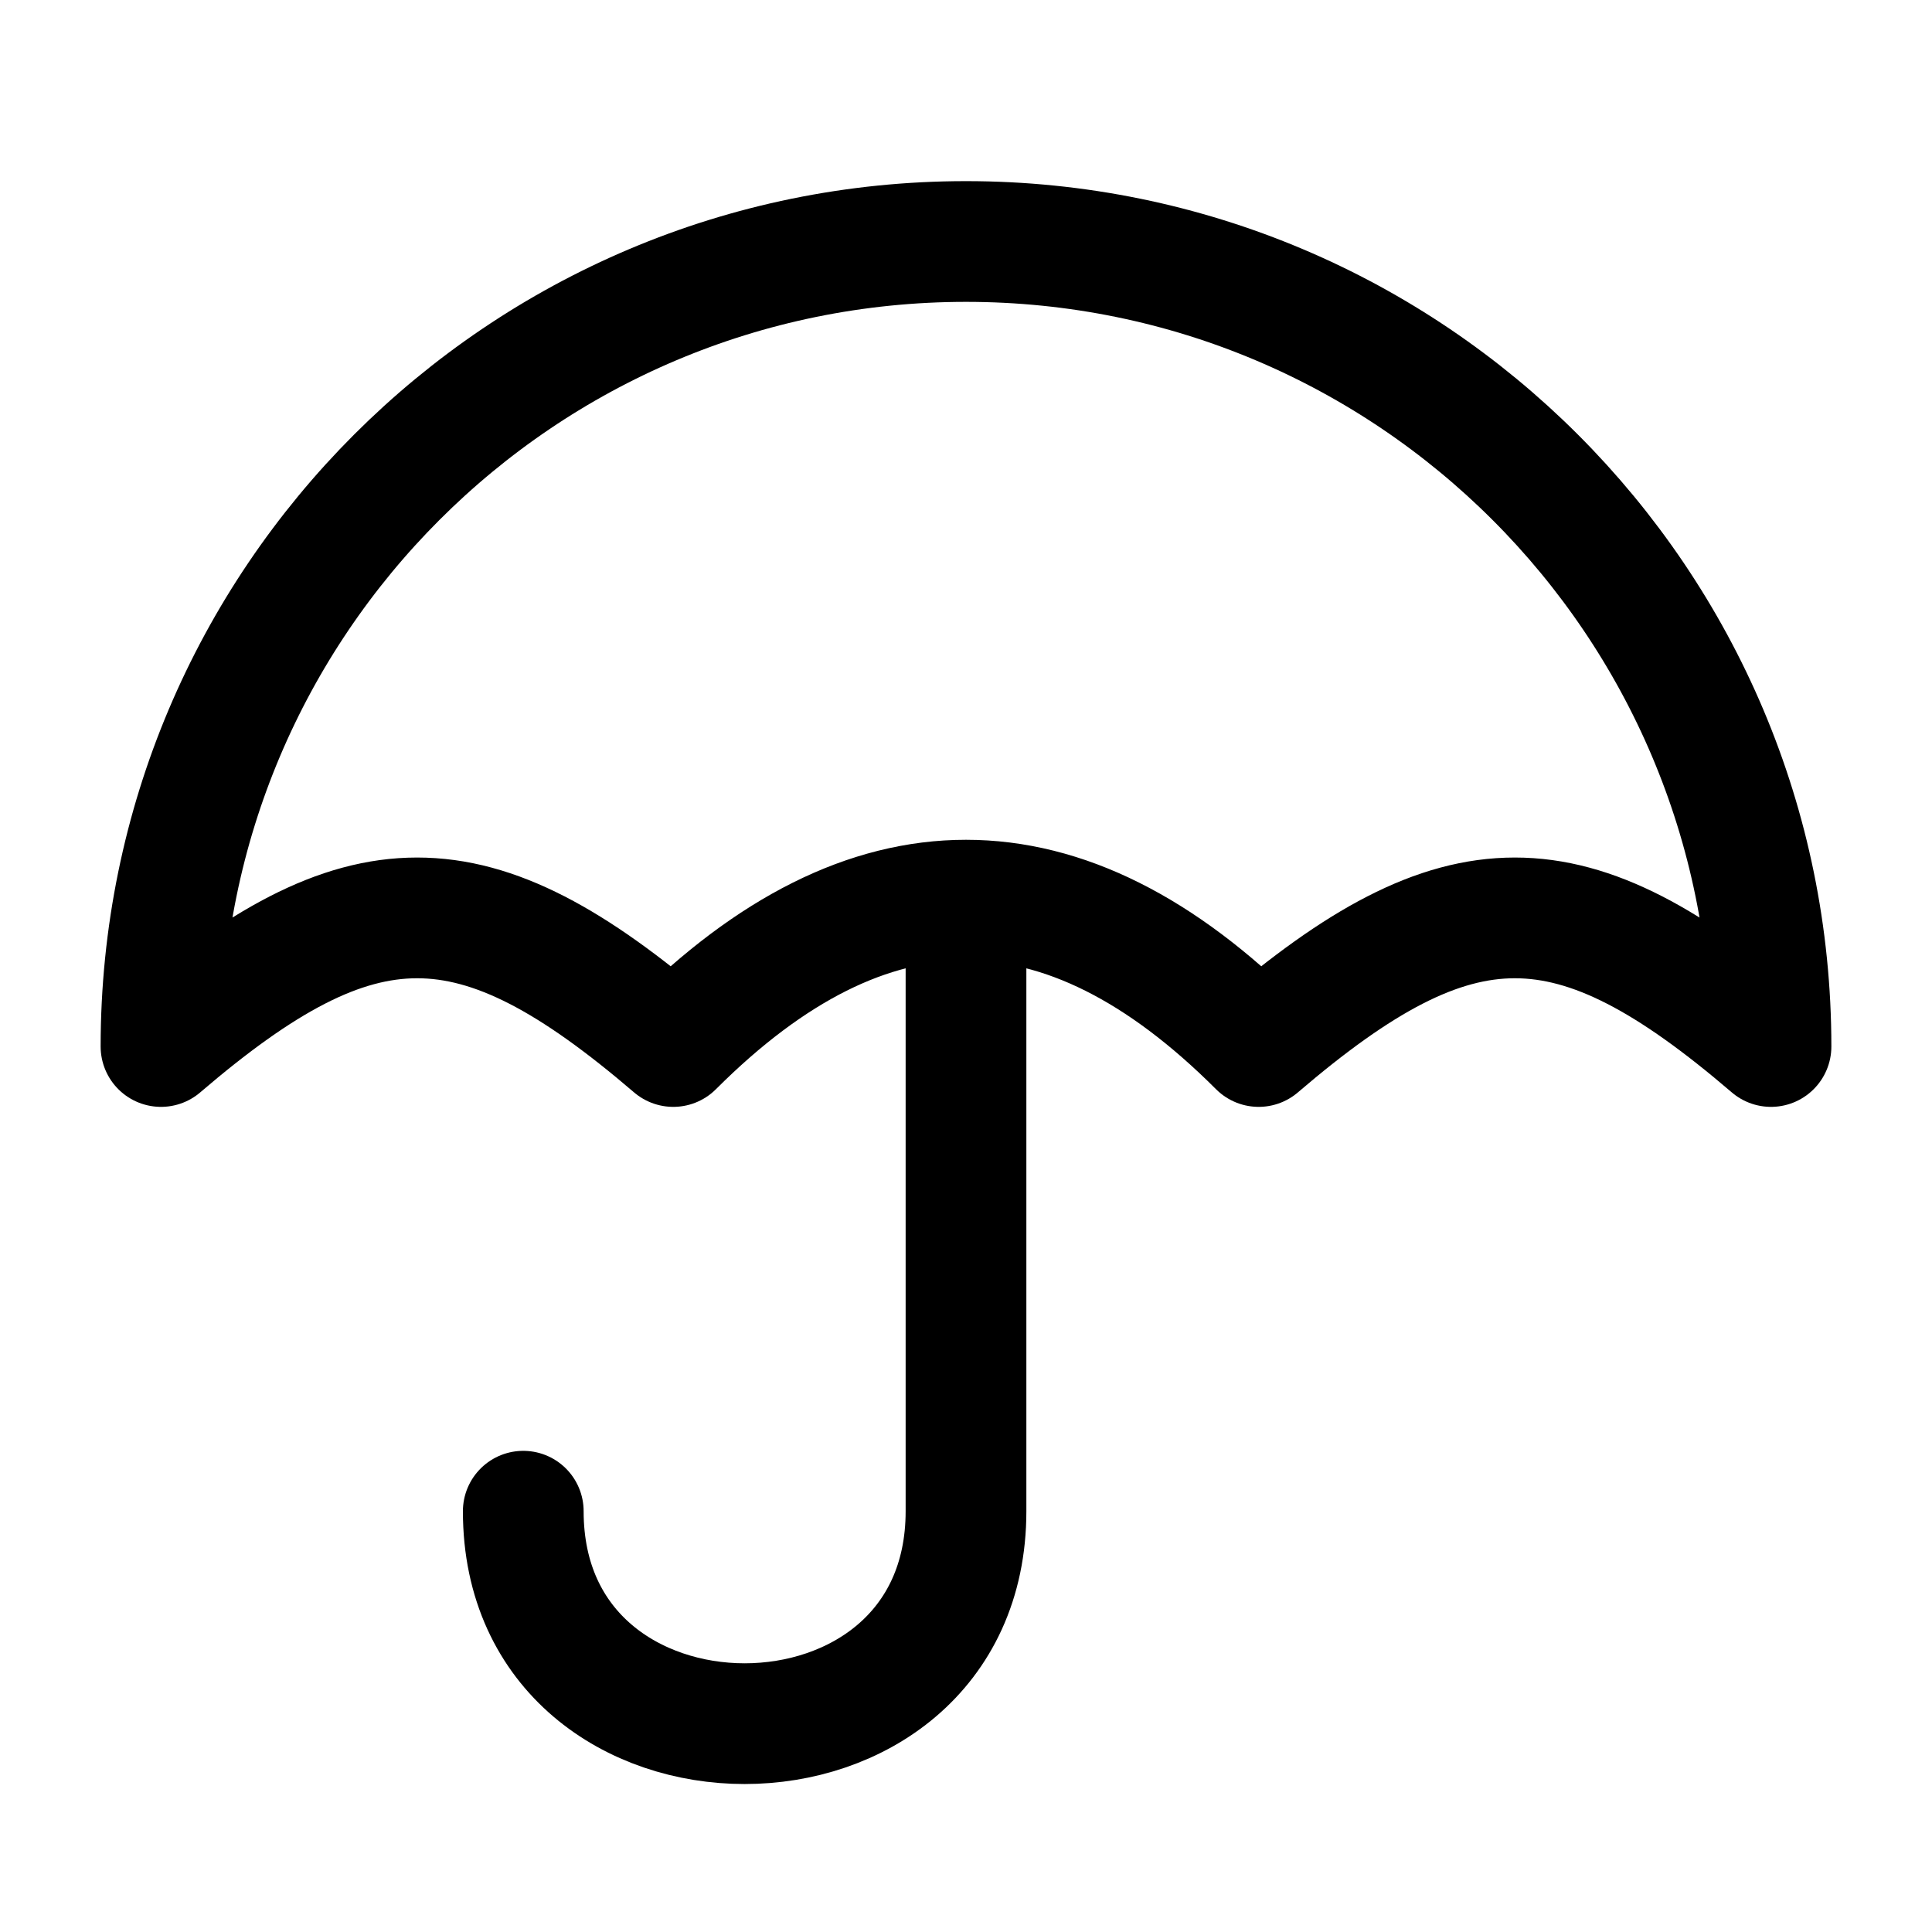 <svg width="45" height="45" viewBox="0 0 45 45" fill="none" xmlns="http://www.w3.org/2000/svg">
<path d="M29.317 24.375C24.773 19.83 20.227 19.83 15.682 24.375C11.021 20.381 8.411 20.381 3.75 24.375C3.75 14.019 12.144 5.625 22.5 5.625C32.856 5.625 41.25 14.019 41.25 24.375C36.589 20.381 33.979 20.381 29.317 24.375Z" stroke="black" stroke-width="2.812" stroke-linecap="round" stroke-linejoin="round"/>
<path d="M22.5 21.562V35.199C22.5 41.797 12.188 41.797 12.188 35.199" stroke="black" stroke-width="2.812" stroke-linecap="round" stroke-linejoin="round"/>
</svg>

